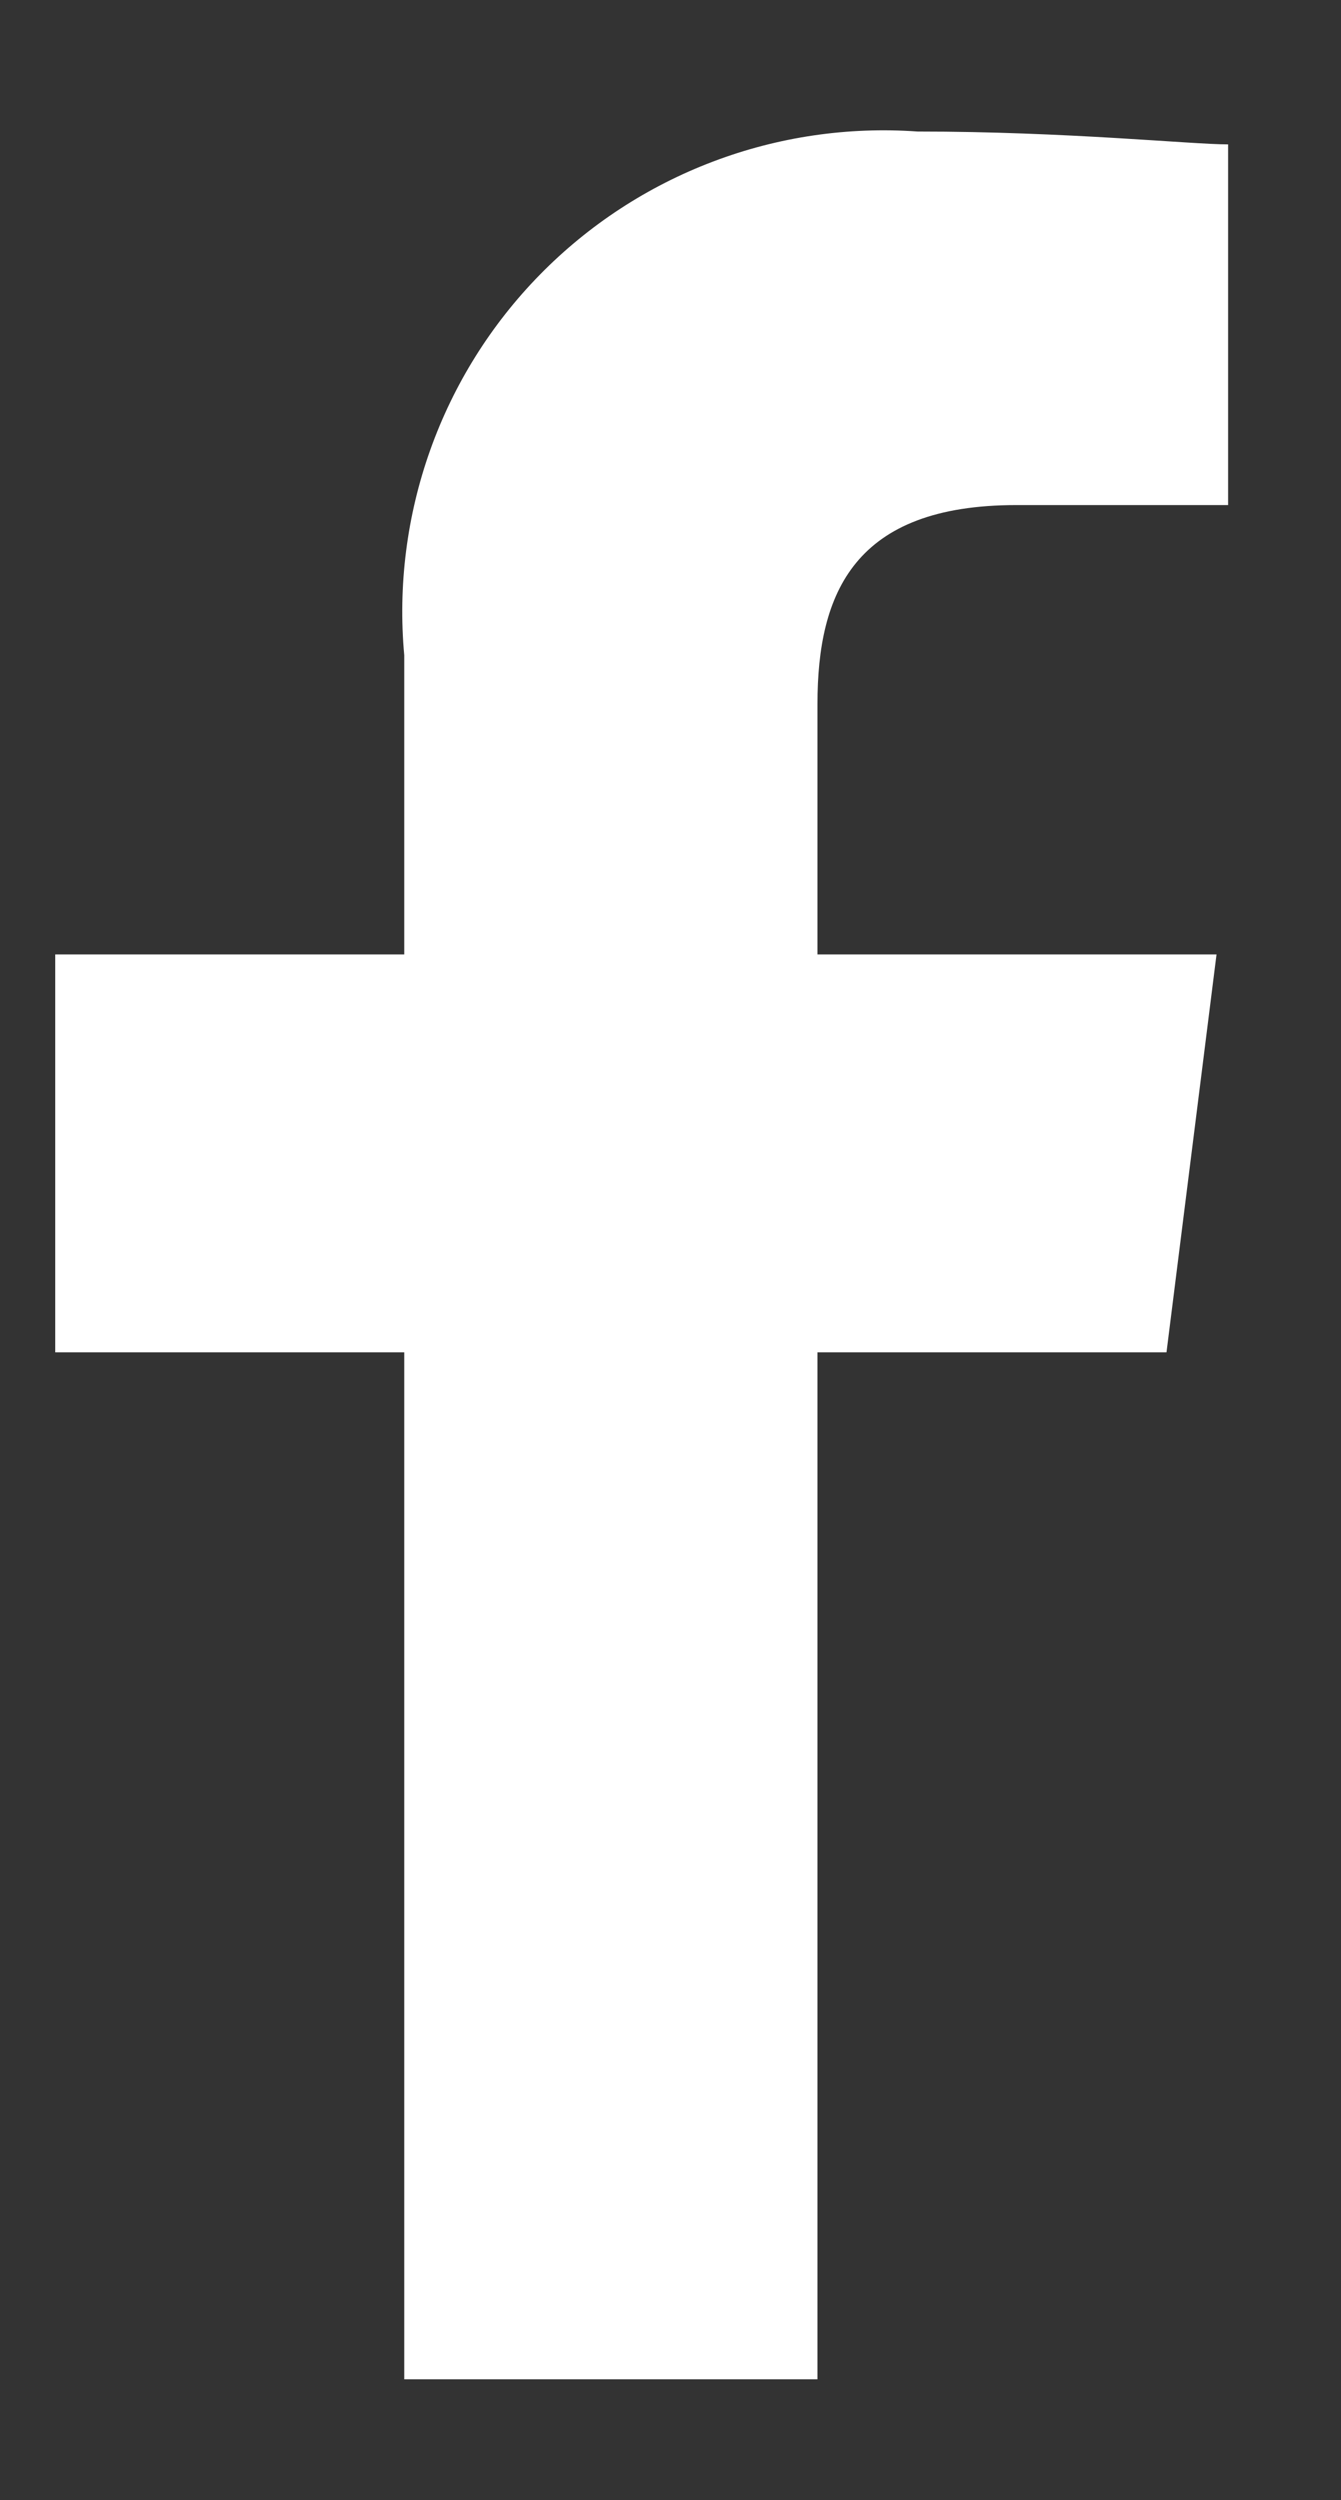 <svg width="22" height="41" viewBox="0 0 22 41" fill="none" xmlns="http://www.w3.org/2000/svg">
<rect x="0" y="0" width="22" height="41" fill="#333333" stroke="none"/>
<path d="M13.411 39.02V22.178H19.137L19.958 15.652H13.411V11.546C13.411 9.715 14.021 8.283 16.674 8.283H20.148V2.368C19.537 2.368 17.495 2.157 15.053 2.157C13.912 2.076 12.766 2.244 11.697 2.65C10.627 3.055 9.658 3.688 8.857 4.505C8.056 5.322 7.442 6.303 7.058 7.381C6.674 8.459 6.528 9.607 6.632 10.746V15.652H0.906V22.178H6.632V39.02H13.411Z" fill="white"/>
</svg>
